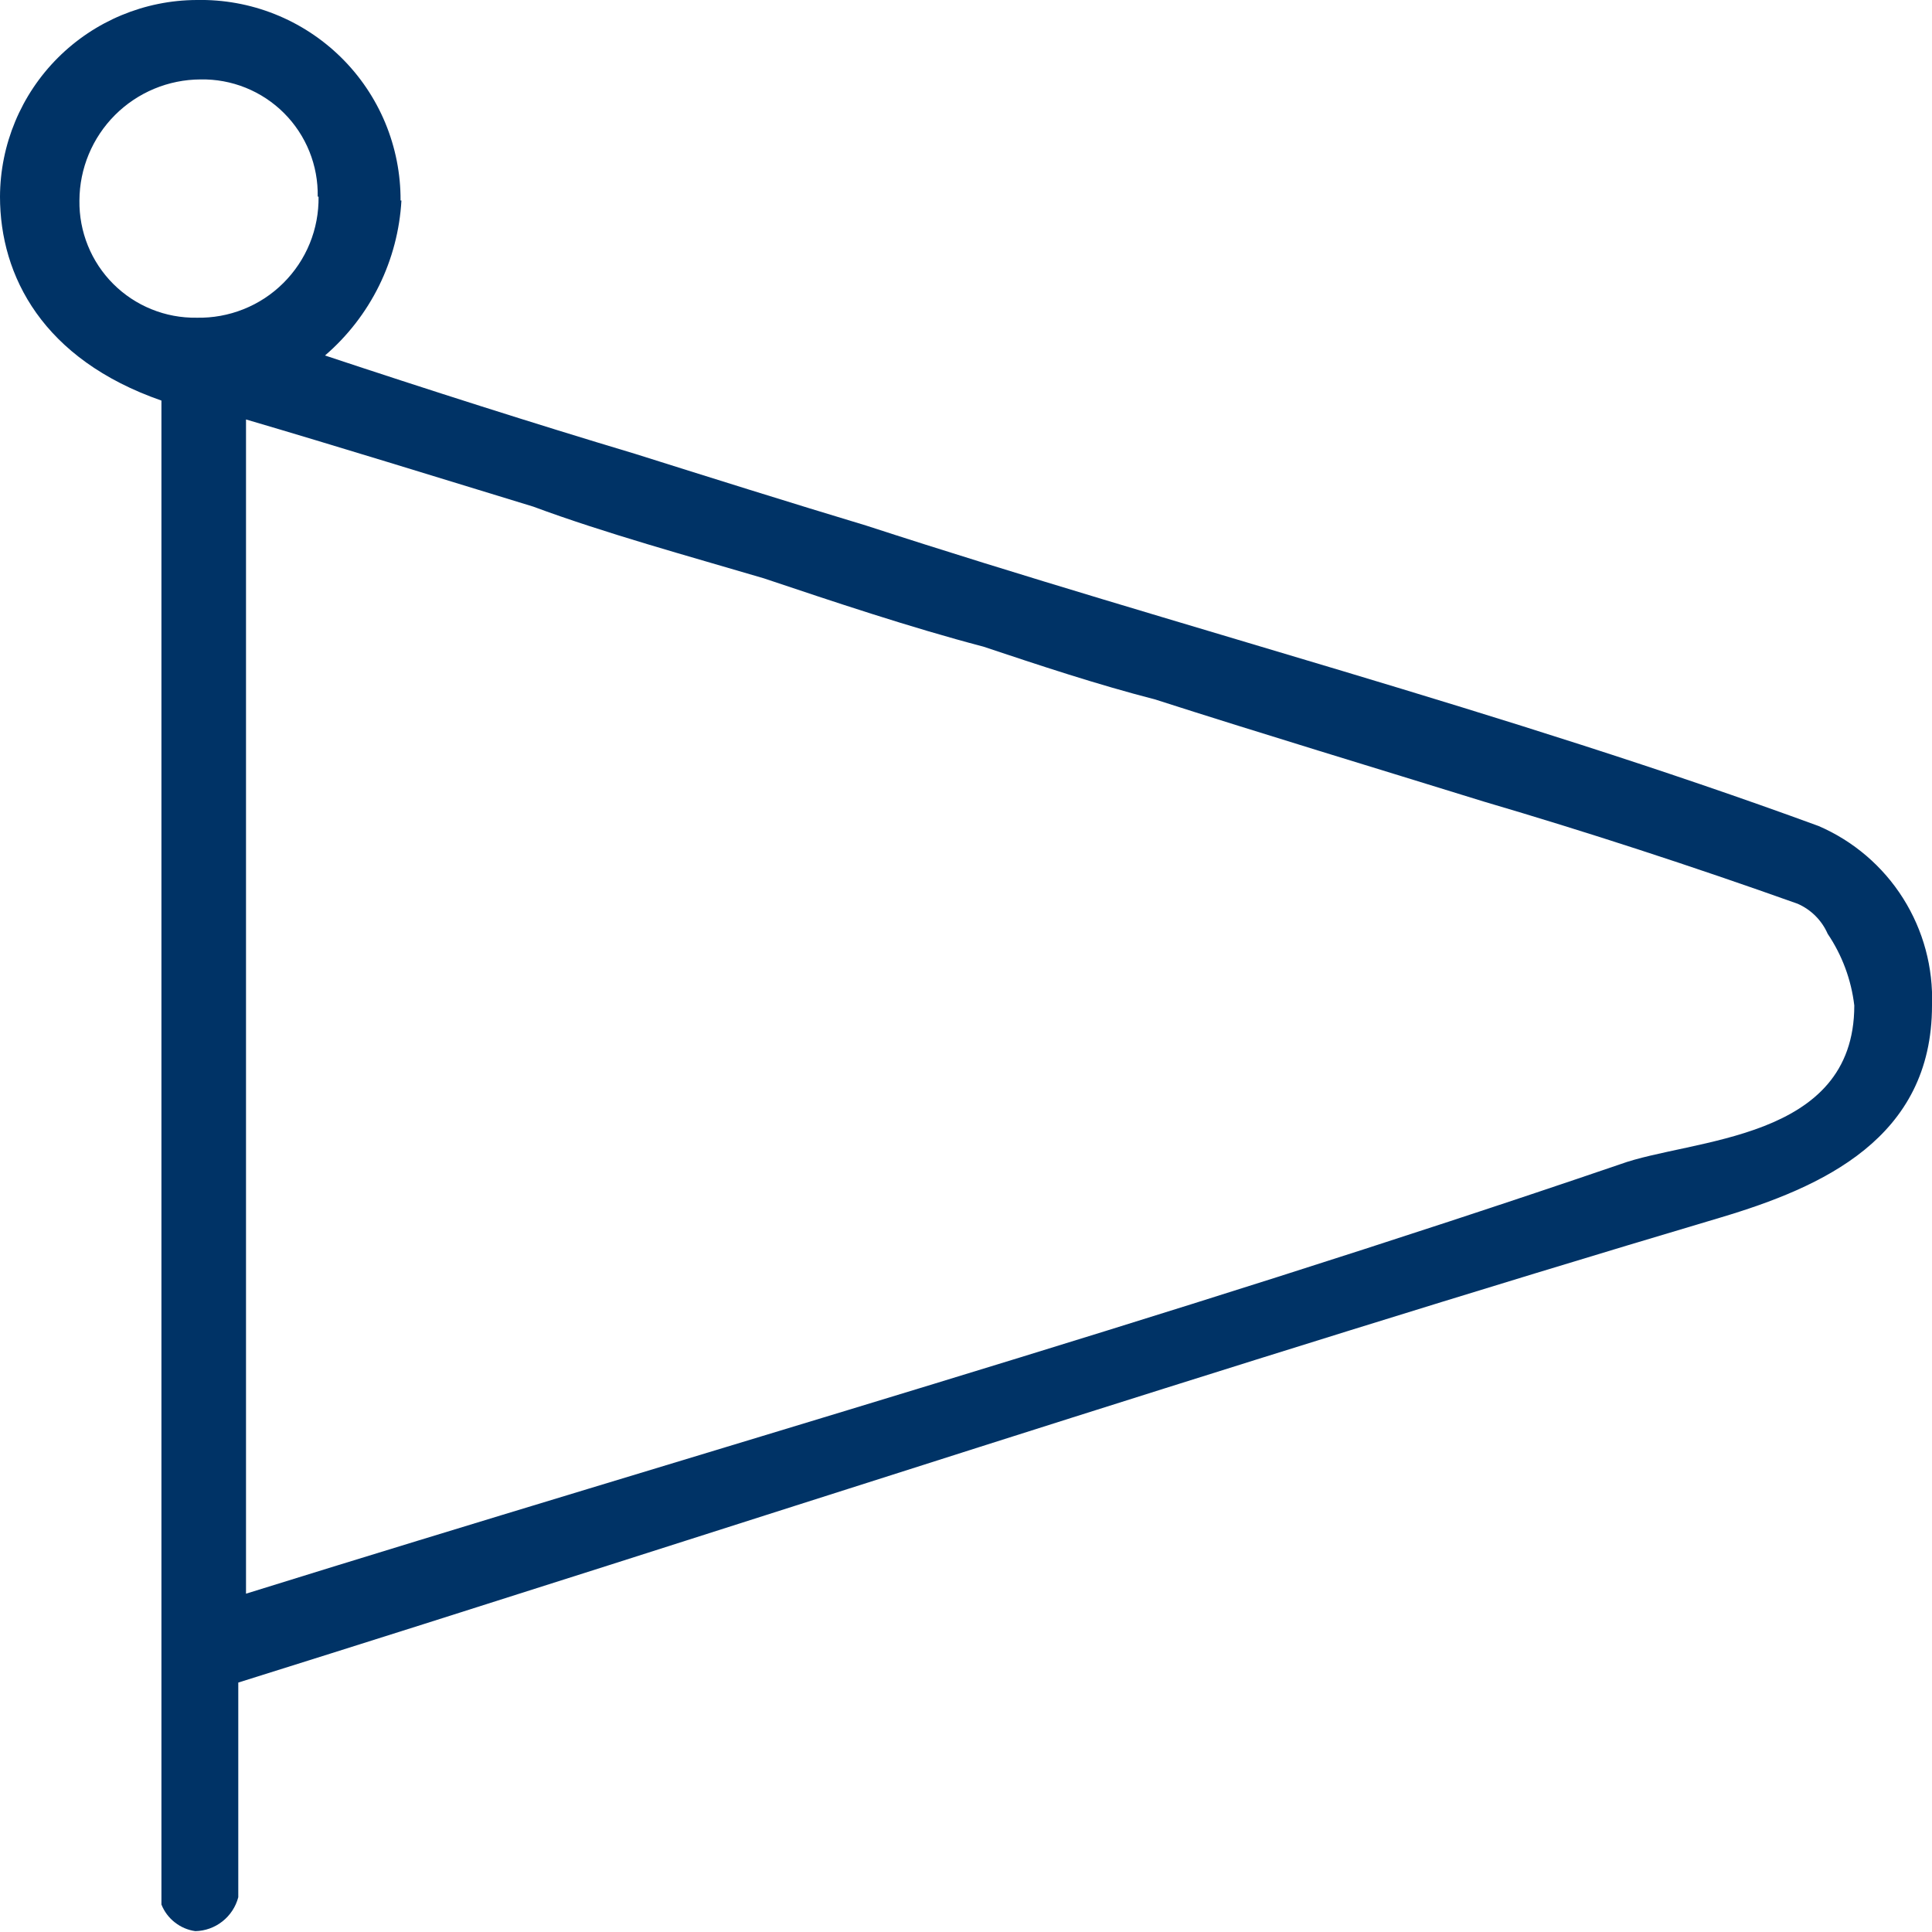 <svg width="45" height="45" viewBox="0 0 45 45" fill="none" xmlns="http://www.w3.org/2000/svg">
<g id="flag 1" clip-path="url(#clip0_0_323)">
<path id="Vector" fill-rule="evenodd" clip-rule="evenodd" d="M12.42 11.8C14.09 12.42 16.03 12.95 17.79 13.47C19.37 14 21.22 14.62 22.9 15.06C24.22 15.5 25.54 15.94 26.9 16.29C29.36 17.08 32.01 17.88 34.56 18.67C36.94 19.37 39.4 20.17 41.87 21.05C42.183 21.187 42.433 21.437 42.57 21.75C42.907 22.249 43.12 22.822 43.19 23.42C43.19 26.59 39.4 26.51 37.73 27.12C27.16 30.73 16.33 33.82 5.73 37.12V9.77C7.84 10.39 10.13 11.1 12.42 11.8ZM7.42 4.58C7.425 4.954 7.356 5.324 7.215 5.67C7.074 6.016 6.864 6.33 6.599 6.593C6.334 6.857 6.019 7.064 5.672 7.202C5.325 7.341 4.953 7.408 4.58 7.4C4.22 7.405 3.863 7.339 3.529 7.203C3.195 7.068 2.892 6.867 2.638 6.613C2.383 6.358 2.182 6.055 2.047 5.721C1.912 5.388 1.845 5.03 1.85 4.67C1.853 3.923 2.151 3.207 2.679 2.679C3.207 2.151 3.923 1.853 4.67 1.85C5.03 1.843 5.388 1.909 5.723 2.044C6.057 2.179 6.361 2.38 6.616 2.635C6.87 2.889 7.071 3.193 7.206 3.527C7.341 3.862 7.407 4.22 7.4 4.58H7.42ZM9.35 4.67C9.311 5.361 9.134 6.036 8.828 6.657C8.522 7.277 8.094 7.829 7.57 8.28C9.95 9.07 12.42 9.86 14.79 10.57C16.47 11.1 18.41 11.71 20.17 12.24C27.48 14.62 35.05 16.56 42.36 19.24C43.17 19.59 43.855 20.176 44.326 20.922C44.797 21.668 45.032 22.538 45 23.42C45 26.51 42.45 27.65 40.07 28.36C28.53 31.79 17.07 35.58 5.55 39.19V44.19C5.492 44.412 5.362 44.61 5.182 44.752C5.002 44.895 4.78 44.975 4.55 44.98C4.375 44.956 4.21 44.885 4.072 44.776C3.933 44.668 3.825 44.524 3.76 44.36V9.33C1 8.37 0 6.43 0 4.58C0.005 3.367 0.489 2.205 1.347 1.347C2.205 0.49 3.367 0.005 4.58 9.99342e-05C5.201 -0.013 5.818 0.098 6.395 0.327C6.972 0.556 7.497 0.898 7.94 1.333C8.383 1.768 8.734 2.288 8.973 2.861C9.211 3.434 9.333 4.049 9.33 4.67H9.35Z" fill="#003366"/>
</g>
<defs>
<clipPath id="clip0_0_323">
<rect width="45" height="45" fill="white"/>
</clipPath>
</defs>
</svg>
